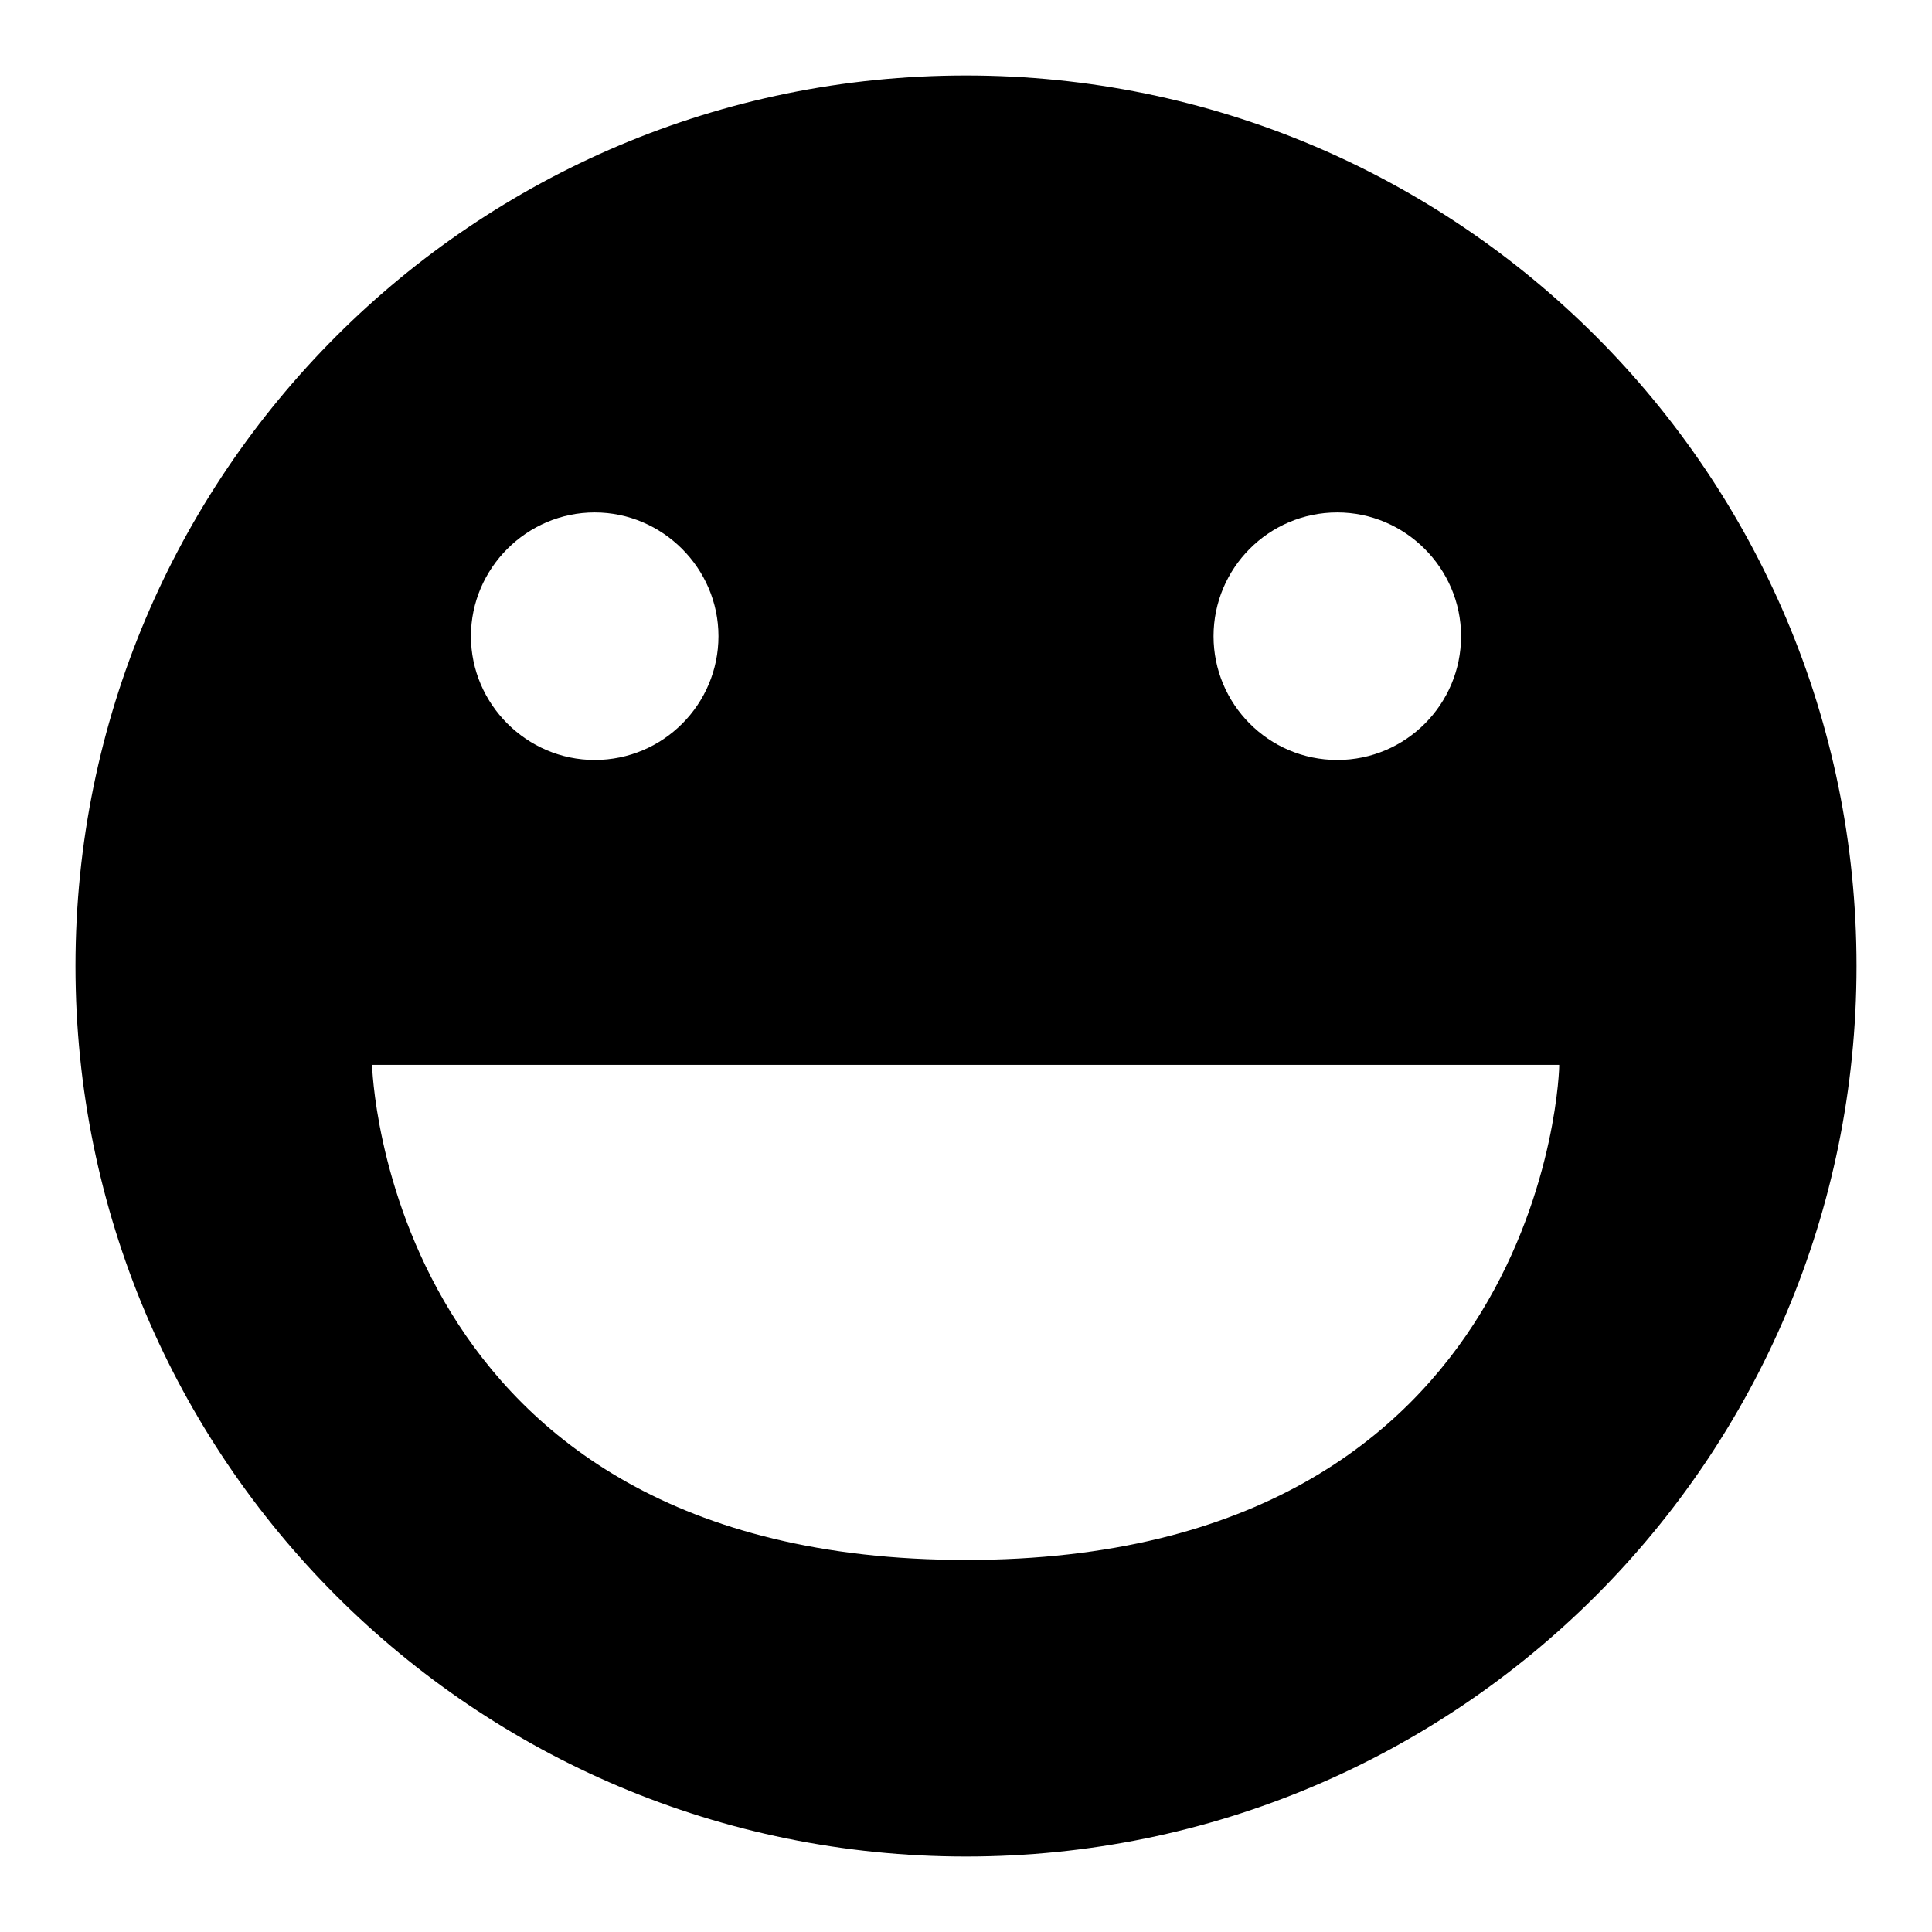 <?xml version="1.0" encoding="utf-8"?>
<!-- Svg Vector Icons : http://www.onlinewebfonts.com/icon -->
<!DOCTYPE svg PUBLIC "-//W3C//DTD SVG 1.1//EN" "http://www.w3.org/Graphics/SVG/1.1/DTD/svg11.dtd">
<svg version="1.1" xmlns="http://www.w3.org/2000/svg" xmlns:xlink="http://www.w3.org/1999/xlink" x="0px" y="0px" viewBox="0 0 256 256" enable-background="new 0 0 256 256" xml:space="preserve">
<g> <path fill="#000000" d="M128,10C62.8,10,10,62.8,10,128c0,65.2,52.8,118,118,118c65.2,0,118-52.8,118-118C246,62.8,193.2,10,128,10 z M177.2,67.9c9,0,16.4,7.4,16.4,16.4s-7.3,16.4-16.4,16.4s-16.4-7.4-16.4-16.4S168.1,67.9,177.2,67.9z M78.8,67.9 c9,0,16.4,7.4,16.4,16.4s-7.3,16.4-16.4,16.4c-9,0-16.4-7.4-16.4-16.4S69.8,67.9,78.8,67.9z M128,206.7 c-77.1,0-78.7-65.6-78.7-65.6h157.3C206.7,141.1,205.1,206.7,128,206.7z"/></g>
</svg>